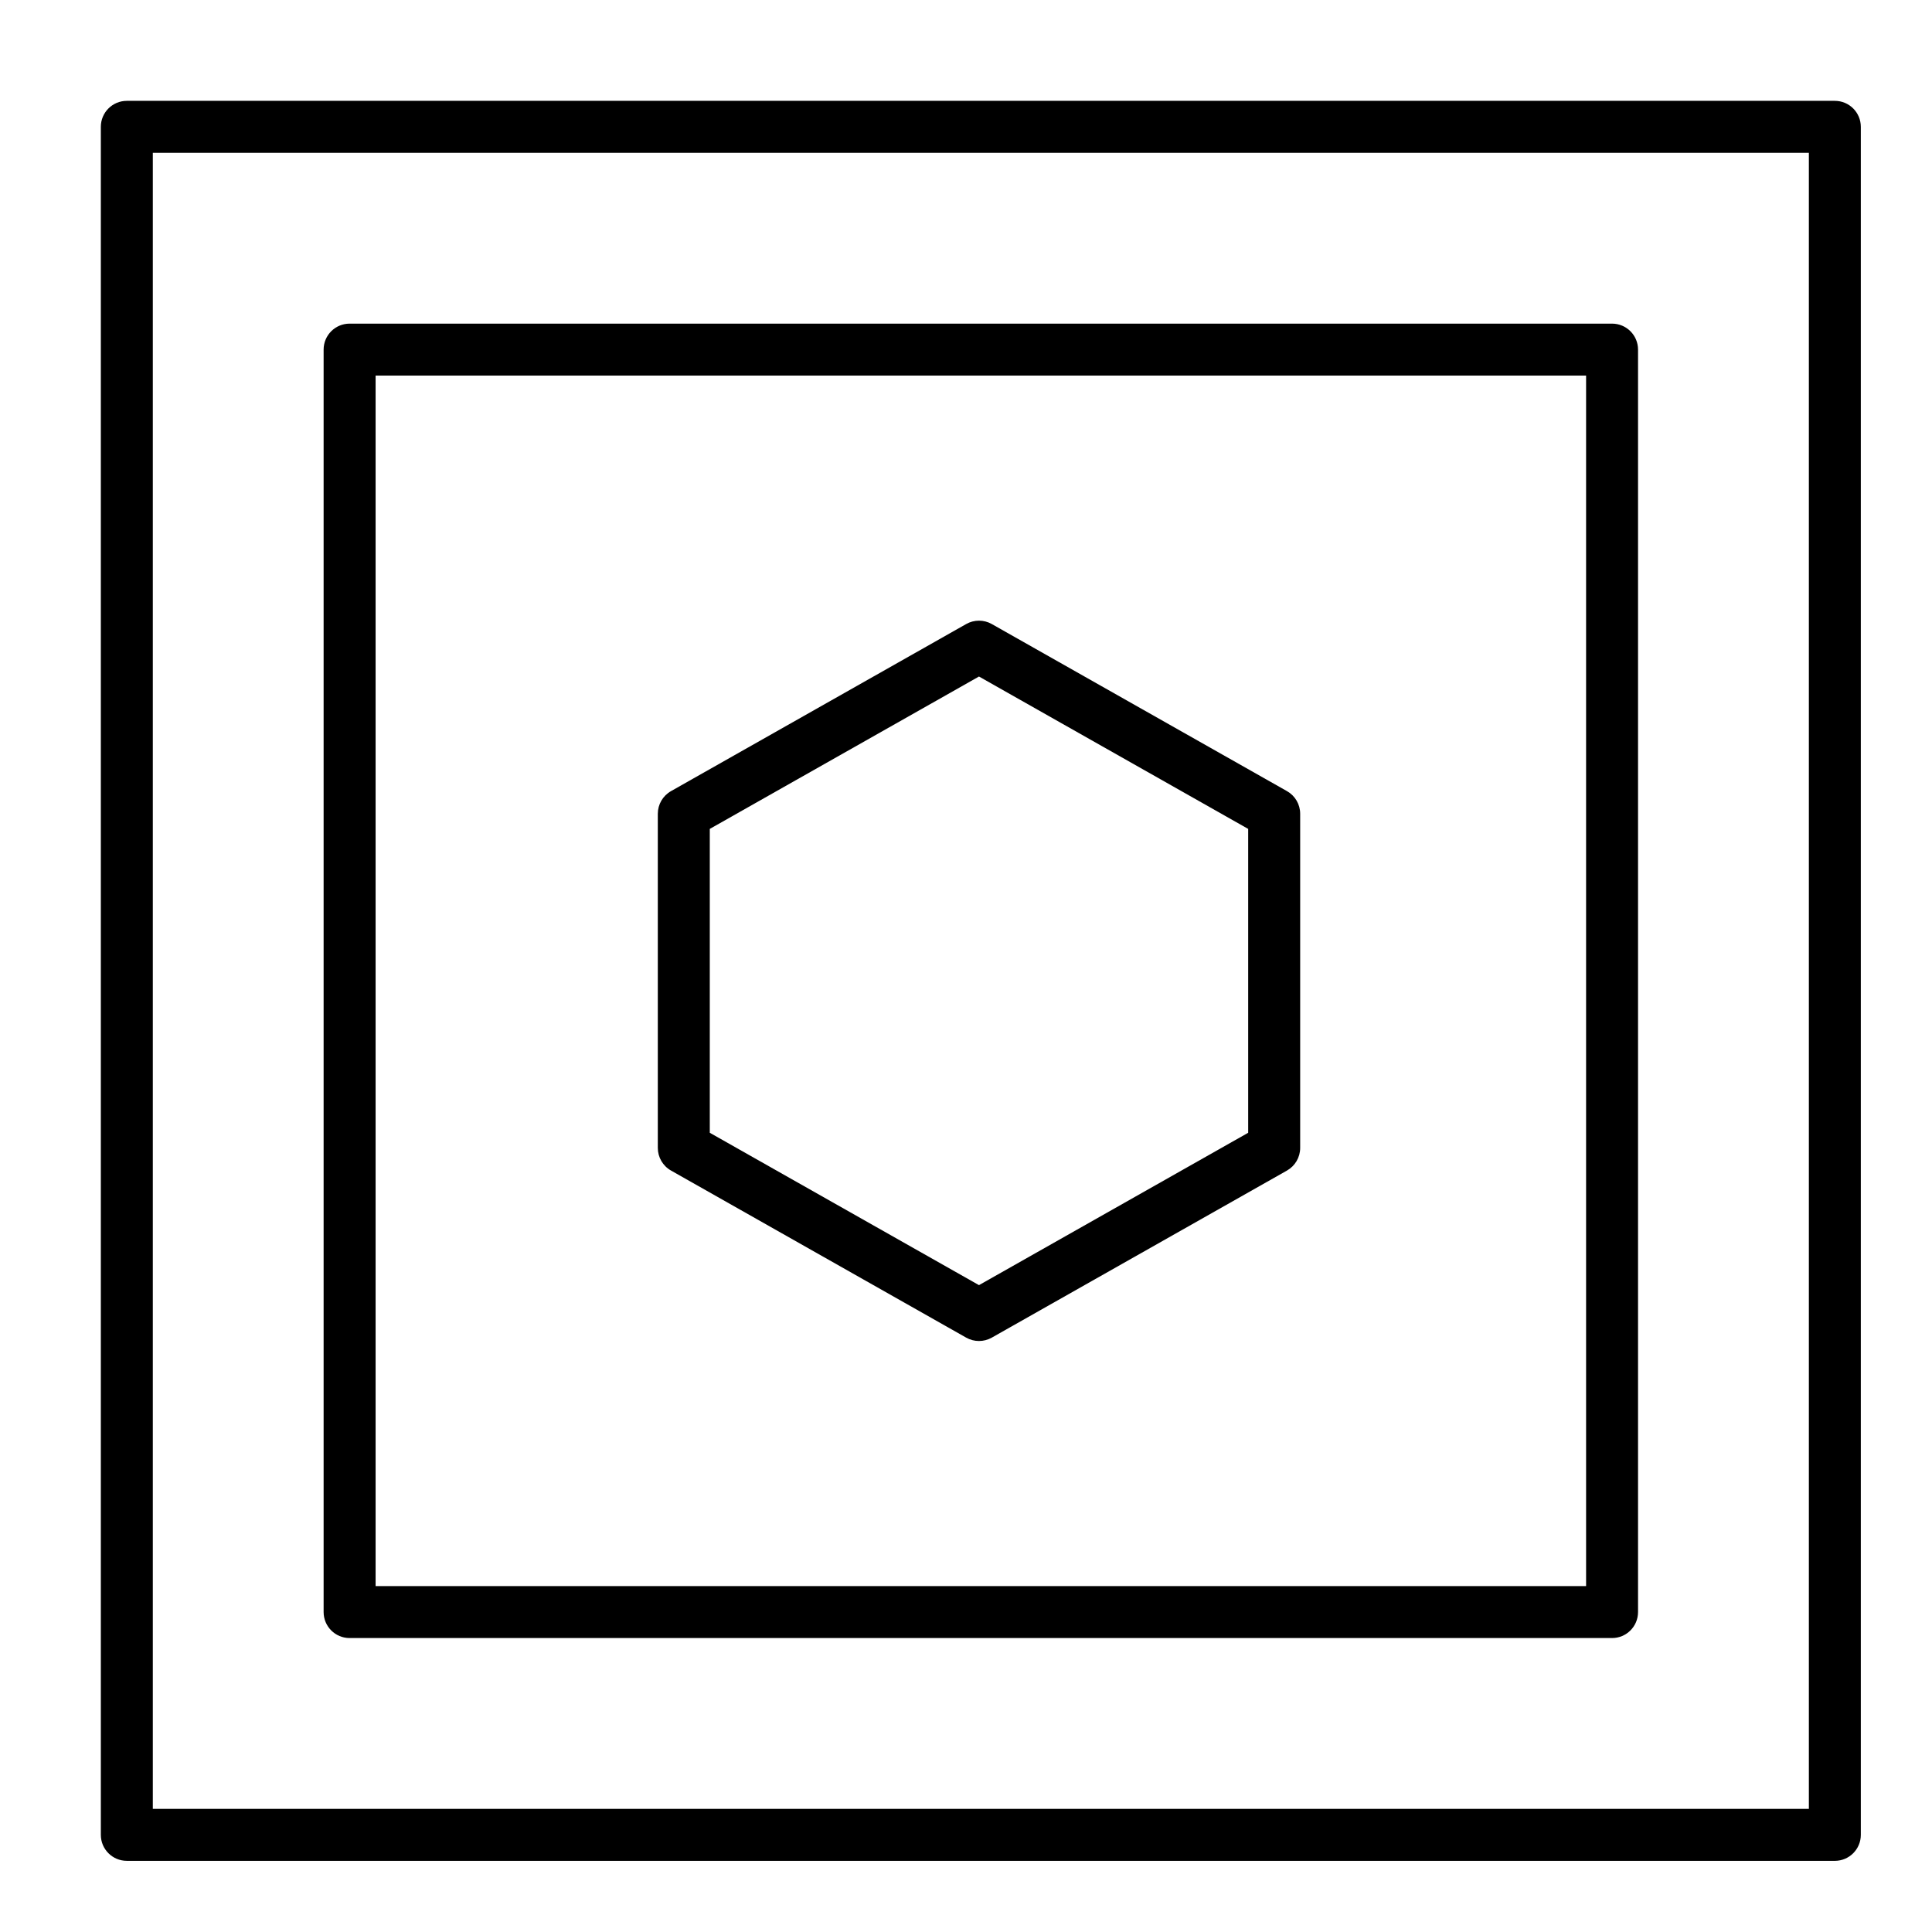 <?xml version="1.0" encoding="UTF-8"?>
<!-- Uploaded to: ICON Repo, www.iconrepo.com, Generator: ICON Repo Mixer Tools -->
<svg fill="#000000" width="800px" height="800px" version="1.1" viewBox="144 144 512 512" xmlns="http://www.w3.org/2000/svg">
 <g>
  <path d="m630.25 637.14h-452.64c-3.805 0-6.887-3.082-6.887-6.887v-452.64c0-3.805 3.082-6.887 6.887-6.887h452.64c3.805 0 6.887 3.082 6.887 6.887v452.64c0.004 3.805-3.082 6.891-6.887 6.891zm-445.75-13.777h438.87v-438.87h-438.87z"/>
  <path d="m571.21 578.1h-334.56c-3.805 0-6.887-3.082-6.887-6.887v-334.56c0-3.805 3.082-6.887 6.887-6.887h334.56c3.805 0 6.887 3.082 6.887 6.887v334.56c0 3.805-3.082 6.887-6.887 6.887zm-327.67-13.773h320.79v-320.79h-320.79z"/>
  <path d="m403.44 499.38c-1.172 0-2.34-0.297-3.394-0.895l-78.227-44.281c-2.16-1.219-3.492-3.512-3.492-5.992v-88.559c0-2.481 1.336-4.769 3.496-5.996l78.227-44.281c2.106-1.191 4.684-1.191 6.785 0l78.227 44.281c2.16 1.223 3.496 3.512 3.496 5.996v88.559c0 2.481-1.336 4.773-3.496 5.996l-78.227 44.281c-1.055 0.594-2.223 0.891-3.394 0.891zm-71.34-55.184 71.34 40.379 71.34-40.379v-80.527l-71.34-40.383-71.34 40.383z"/>
 </g>
</svg>